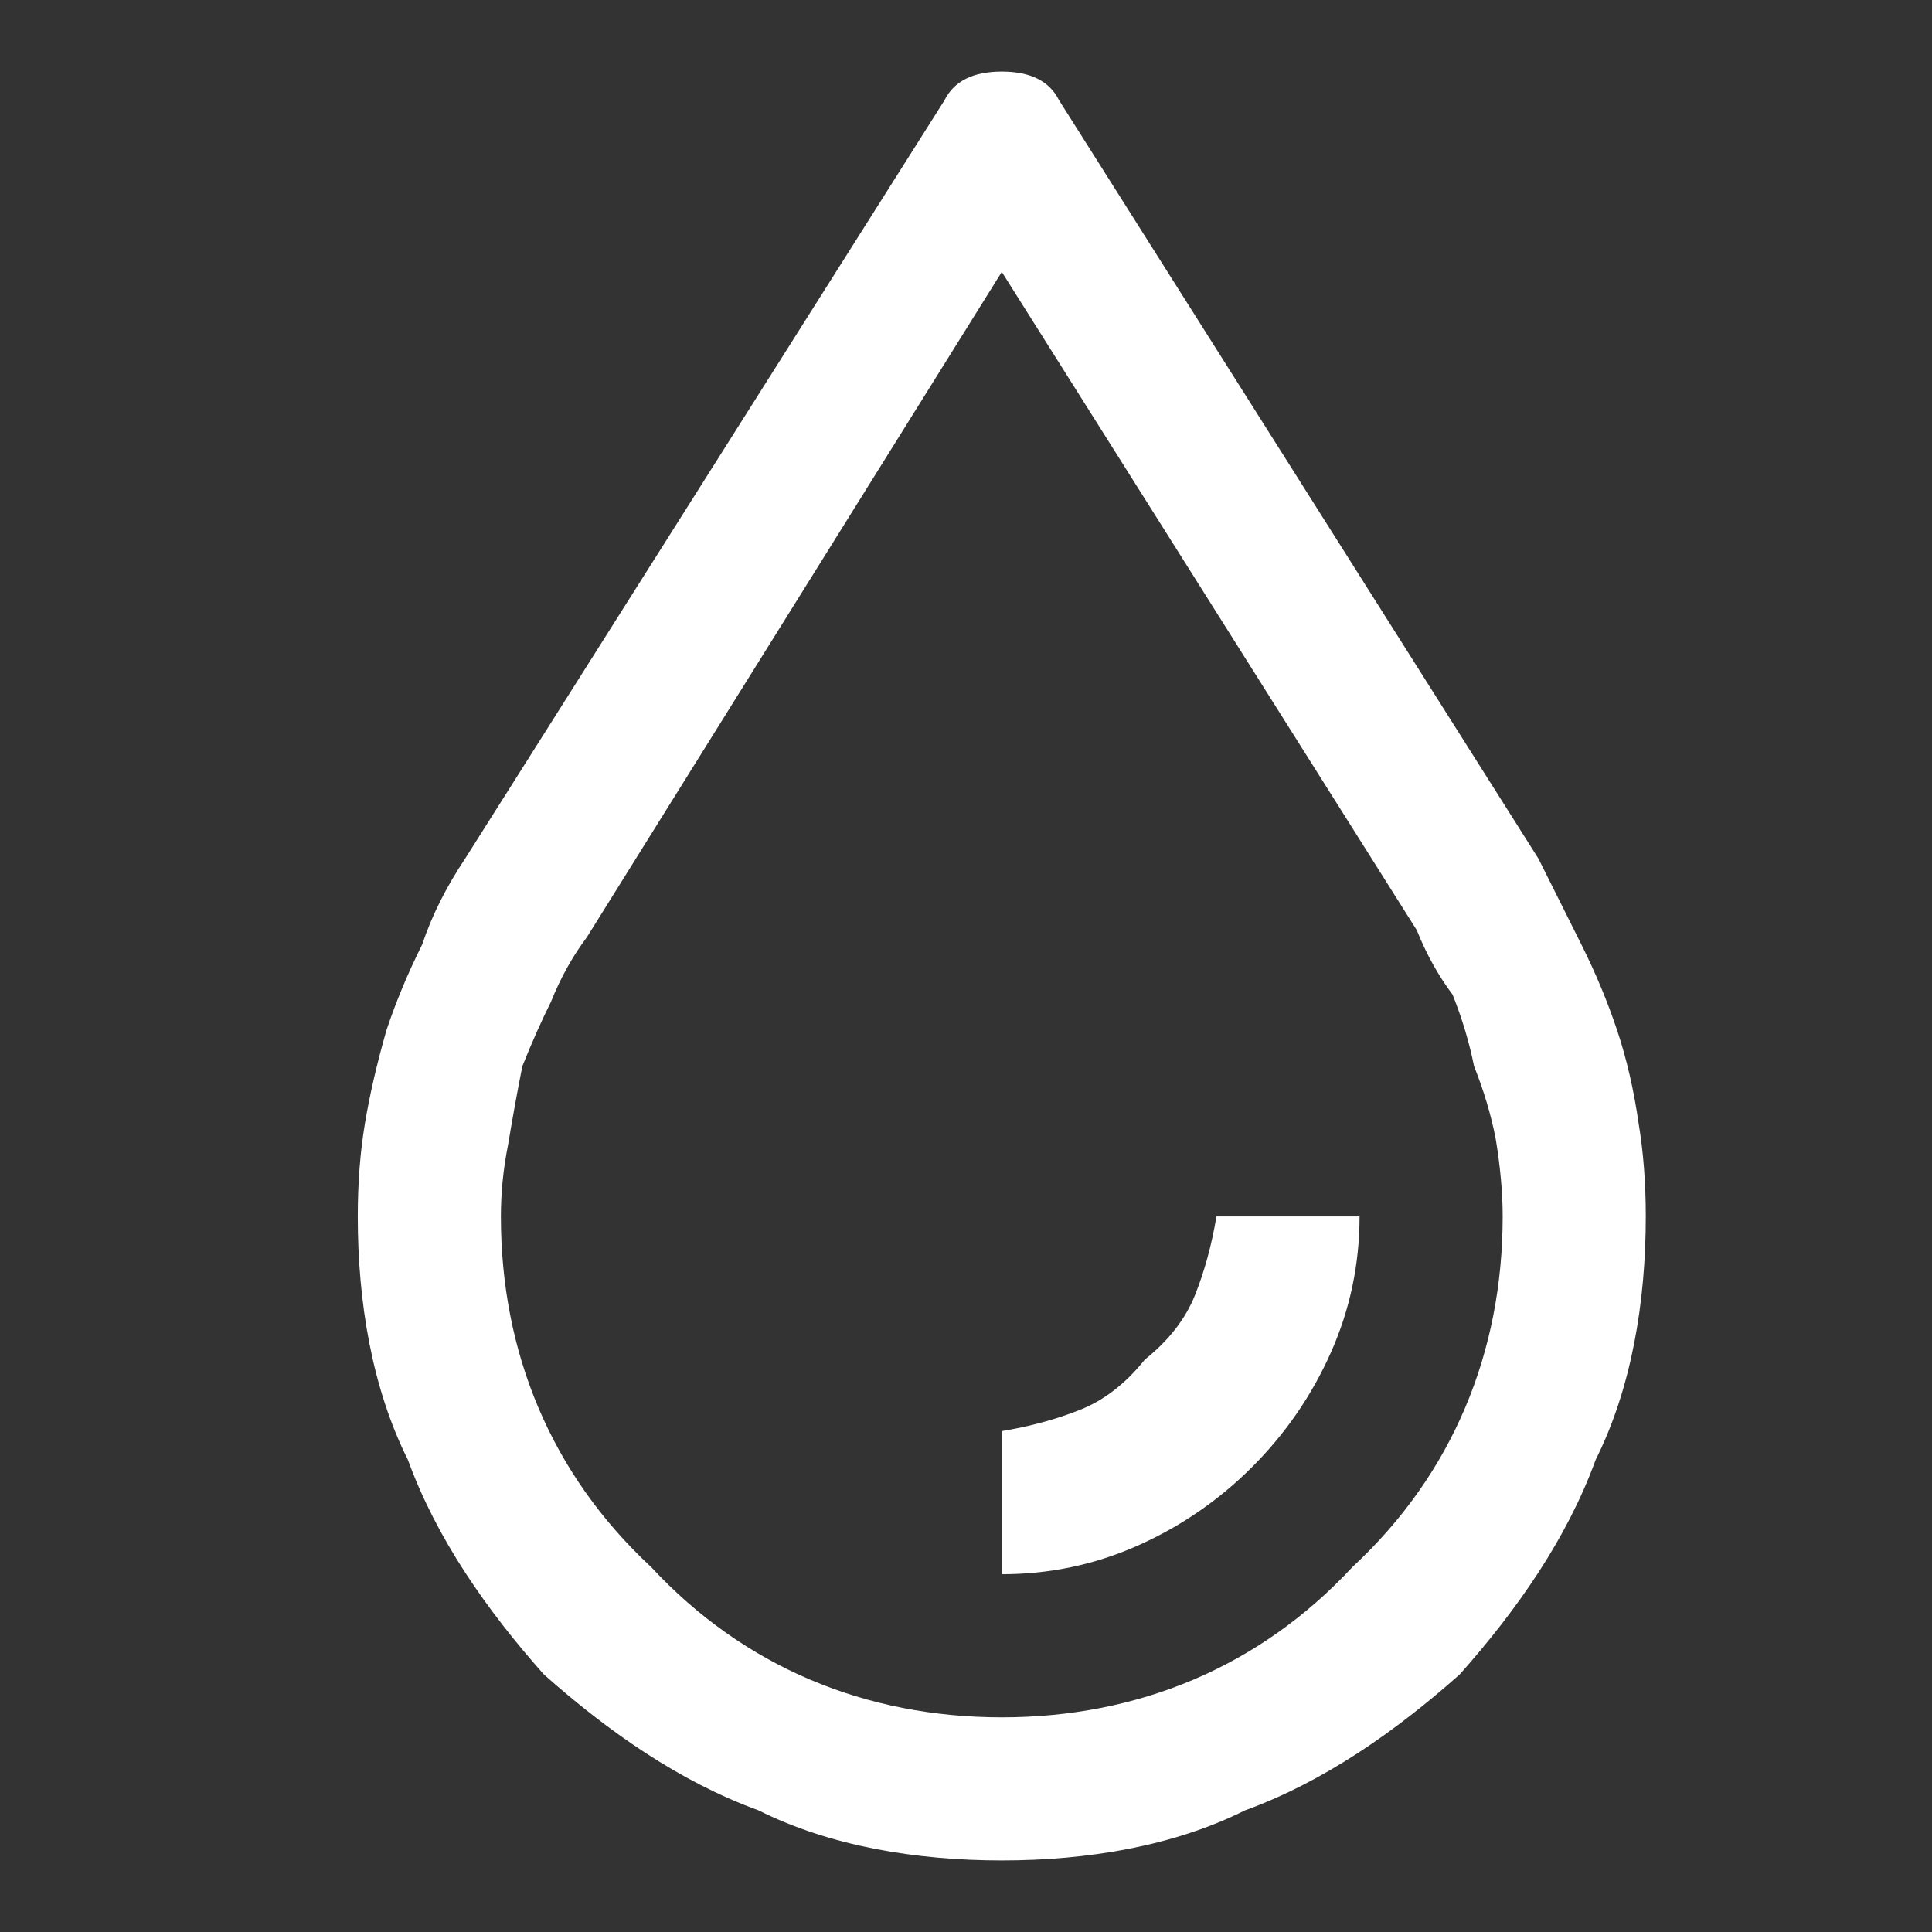 <svg version="1.2" xmlns="http://www.w3.org/2000/svg" viewBox="0 0 27 27" width="60" height="60">
	<rect x="0" y="0" width="27" height="27" fill="#333333" stroke="none"/>
	<title>rain-drop-svg</title>
	<style>
		.s0 { fill: #ffffff } 
		.s1 { fill: none } 
	</style>
	<path class="s0" d="m14 22v-2q0.6-0.1 1.1-0.3 0.5-0.2 0.9-0.7 0.5-0.4 0.7-0.9 0.2-0.5 0.3-1.1h2q0 1-0.4 1.9-0.4 0.9-1.1 1.6-0.7 0.7-1.6 1.1-0.9 0.4-1.9 0.4z"/>
	<path fill-rule="evenodd" class="s0" d="m14 26c-1.2 0-2.4-0.2-3.4-0.7-1.1-0.4-2.1-1.1-3-1.9-0.8-0.9-1.5-1.9-1.9-3-0.5-1-0.7-2.2-0.7-3.4q0-0.7 0.1-1.3 0.1-0.6 0.3-1.3 0.2-0.6 0.5-1.2 0.2-0.6 0.6-1.2l6.7-10.6q0.1-0.2 0.3-0.3 0.2-0.1 0.5-0.1 0.3 0 0.5 0.1 0.2 0.1 0.3 0.3l6.7 10.6q0.3 0.6 0.6 1.2 0.3 0.6 0.5 1.2 0.2 0.6 0.3 1.3 0.1 0.6 0.1 1.3c0 1.2-0.2 2.4-0.7 3.4-0.4 1.1-1.1 2.1-1.9 3-0.9 0.8-1.9 1.5-3 1.9-1 0.5-2.2 0.7-3.4 0.7zm0-22.2l-5.8 9.3q-0.3 0.4-0.5 0.9-0.2 0.4-0.4 0.9-0.1 0.5-0.2 1.1-0.1 0.5-0.1 1c0 1.9 0.7 3.6 2.1 4.9 1.3 1.4 3 2.1 4.9 2.1 1.9 0 3.6-0.7 4.9-2.1 1.4-1.3 2.1-3 2.1-4.9q0-0.5-0.1-1.1-0.1-0.5-0.3-1-0.1-0.5-0.3-1-0.3-0.4-0.5-0.9z"/>
	<path id="_Transparent_Rectangle_" class="s1" d="m-2-2h32v32h-32z"/>
</svg>